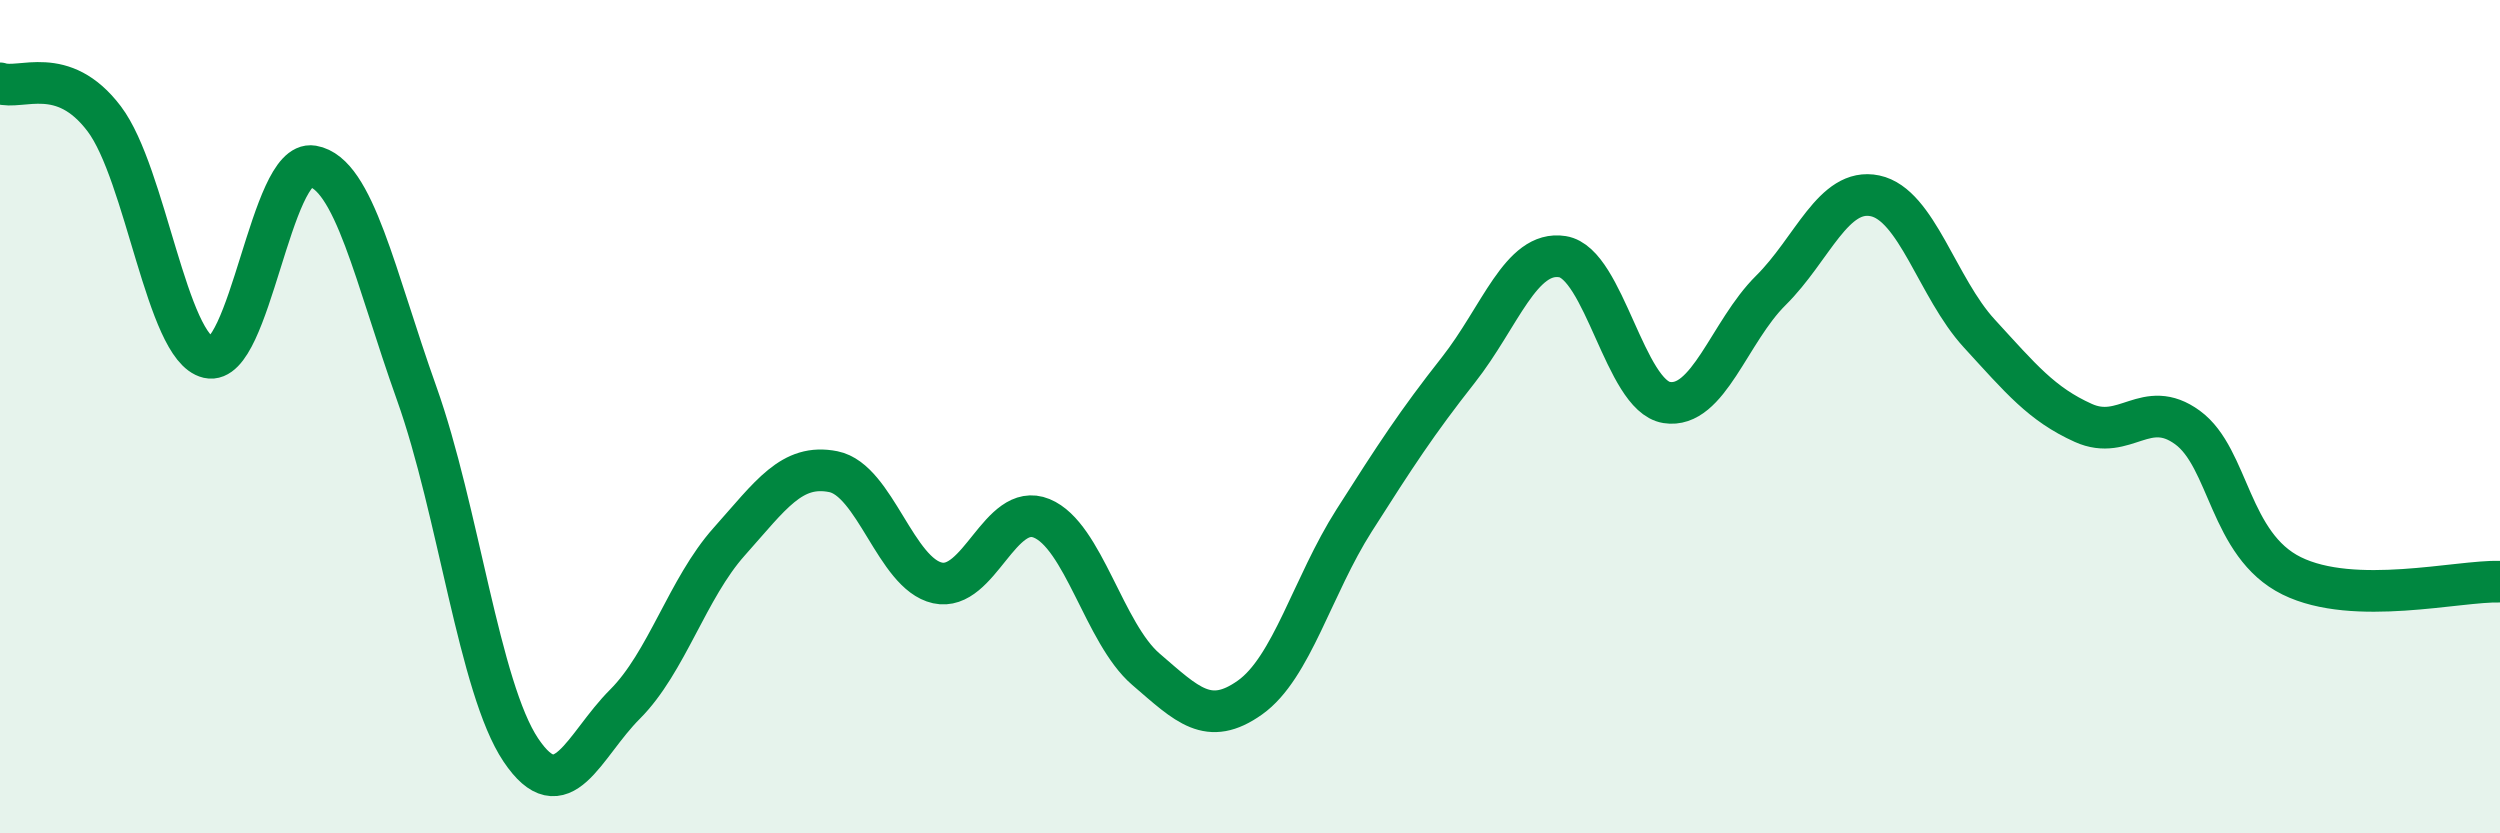 
    <svg width="60" height="20" viewBox="0 0 60 20" xmlns="http://www.w3.org/2000/svg">
      <path
        d="M 0,2 C 0.5,2.17 1.5,1.53 2.5,2.85 C 3.5,4.17 4,8.35 5,8.58 C 6,8.81 6.5,3.82 7.5,3.99 C 8.5,4.16 9,6.64 10,9.44 C 11,12.24 11.5,16.51 12.5,18 C 13.5,19.49 14,17.9 15,16.9 C 16,15.9 16.5,14.12 17.5,13 C 18.5,11.88 19,11.12 20,11.32 C 21,11.52 21.5,13.77 22.5,13.99 C 23.5,14.21 24,12.03 25,12.44 C 26,12.85 26.5,15.2 27.5,16.06 C 28.5,16.92 29,17.45 30,16.74 C 31,16.03 31.5,14.06 32.5,12.49 C 33.5,10.92 34,10.15 35,8.88 C 36,7.61 36.5,6 37.5,6.16 C 38.5,6.32 39,9.5 40,9.66 C 41,9.82 41.5,7.96 42.5,6.97 C 43.5,5.98 44,4.49 45,4.7 C 46,4.91 46.5,6.91 47.5,8 C 48.5,9.09 49,9.7 50,10.15 C 51,10.6 51.5,9.53 52.5,10.26 C 53.5,10.99 53.5,13.08 55,13.82 C 56.5,14.56 59,13.93 60,13.96L60 20L0 20Z"
        fill="#008740"
        opacity="0.1"
        stroke-linecap="round"
        stroke-linejoin="round"
      />
      <path
        d="M 0,2 C 0.5,2.17 1.5,1.53 2.5,2.85 C 3.5,4.17 4,8.35 5,8.58 C 6,8.81 6.5,3.82 7.5,3.99 C 8.5,4.16 9,6.64 10,9.44 C 11,12.24 11.5,16.51 12.5,18 C 13.5,19.49 14,17.9 15,16.9 C 16,15.9 16.5,14.12 17.5,13 C 18.5,11.88 19,11.12 20,11.32 C 21,11.52 21.5,13.77 22.5,13.99 C 23.5,14.21 24,12.03 25,12.44 C 26,12.85 26.5,15.2 27.5,16.06 C 28.5,16.92 29,17.45 30,16.74 C 31,16.03 31.5,14.06 32.5,12.49 C 33.5,10.92 34,10.15 35,8.88 C 36,7.61 36.5,6 37.5,6.16 C 38.5,6.32 39,9.5 40,9.66 C 41,9.82 41.5,7.96 42.5,6.97 C 43.5,5.98 44,4.49 45,4.7 C 46,4.91 46.5,6.91 47.5,8 C 48.5,9.09 49,9.7 50,10.15 C 51,10.6 51.5,9.53 52.5,10.26 C 53.5,10.99 53.5,13.08 55,13.82 C 56.5,14.56 59,13.93 60,13.96"
        stroke="#008740"
        stroke-width="1"
        fill="none"
        stroke-linecap="round"
        stroke-linejoin="round"
      />
    </svg>
  